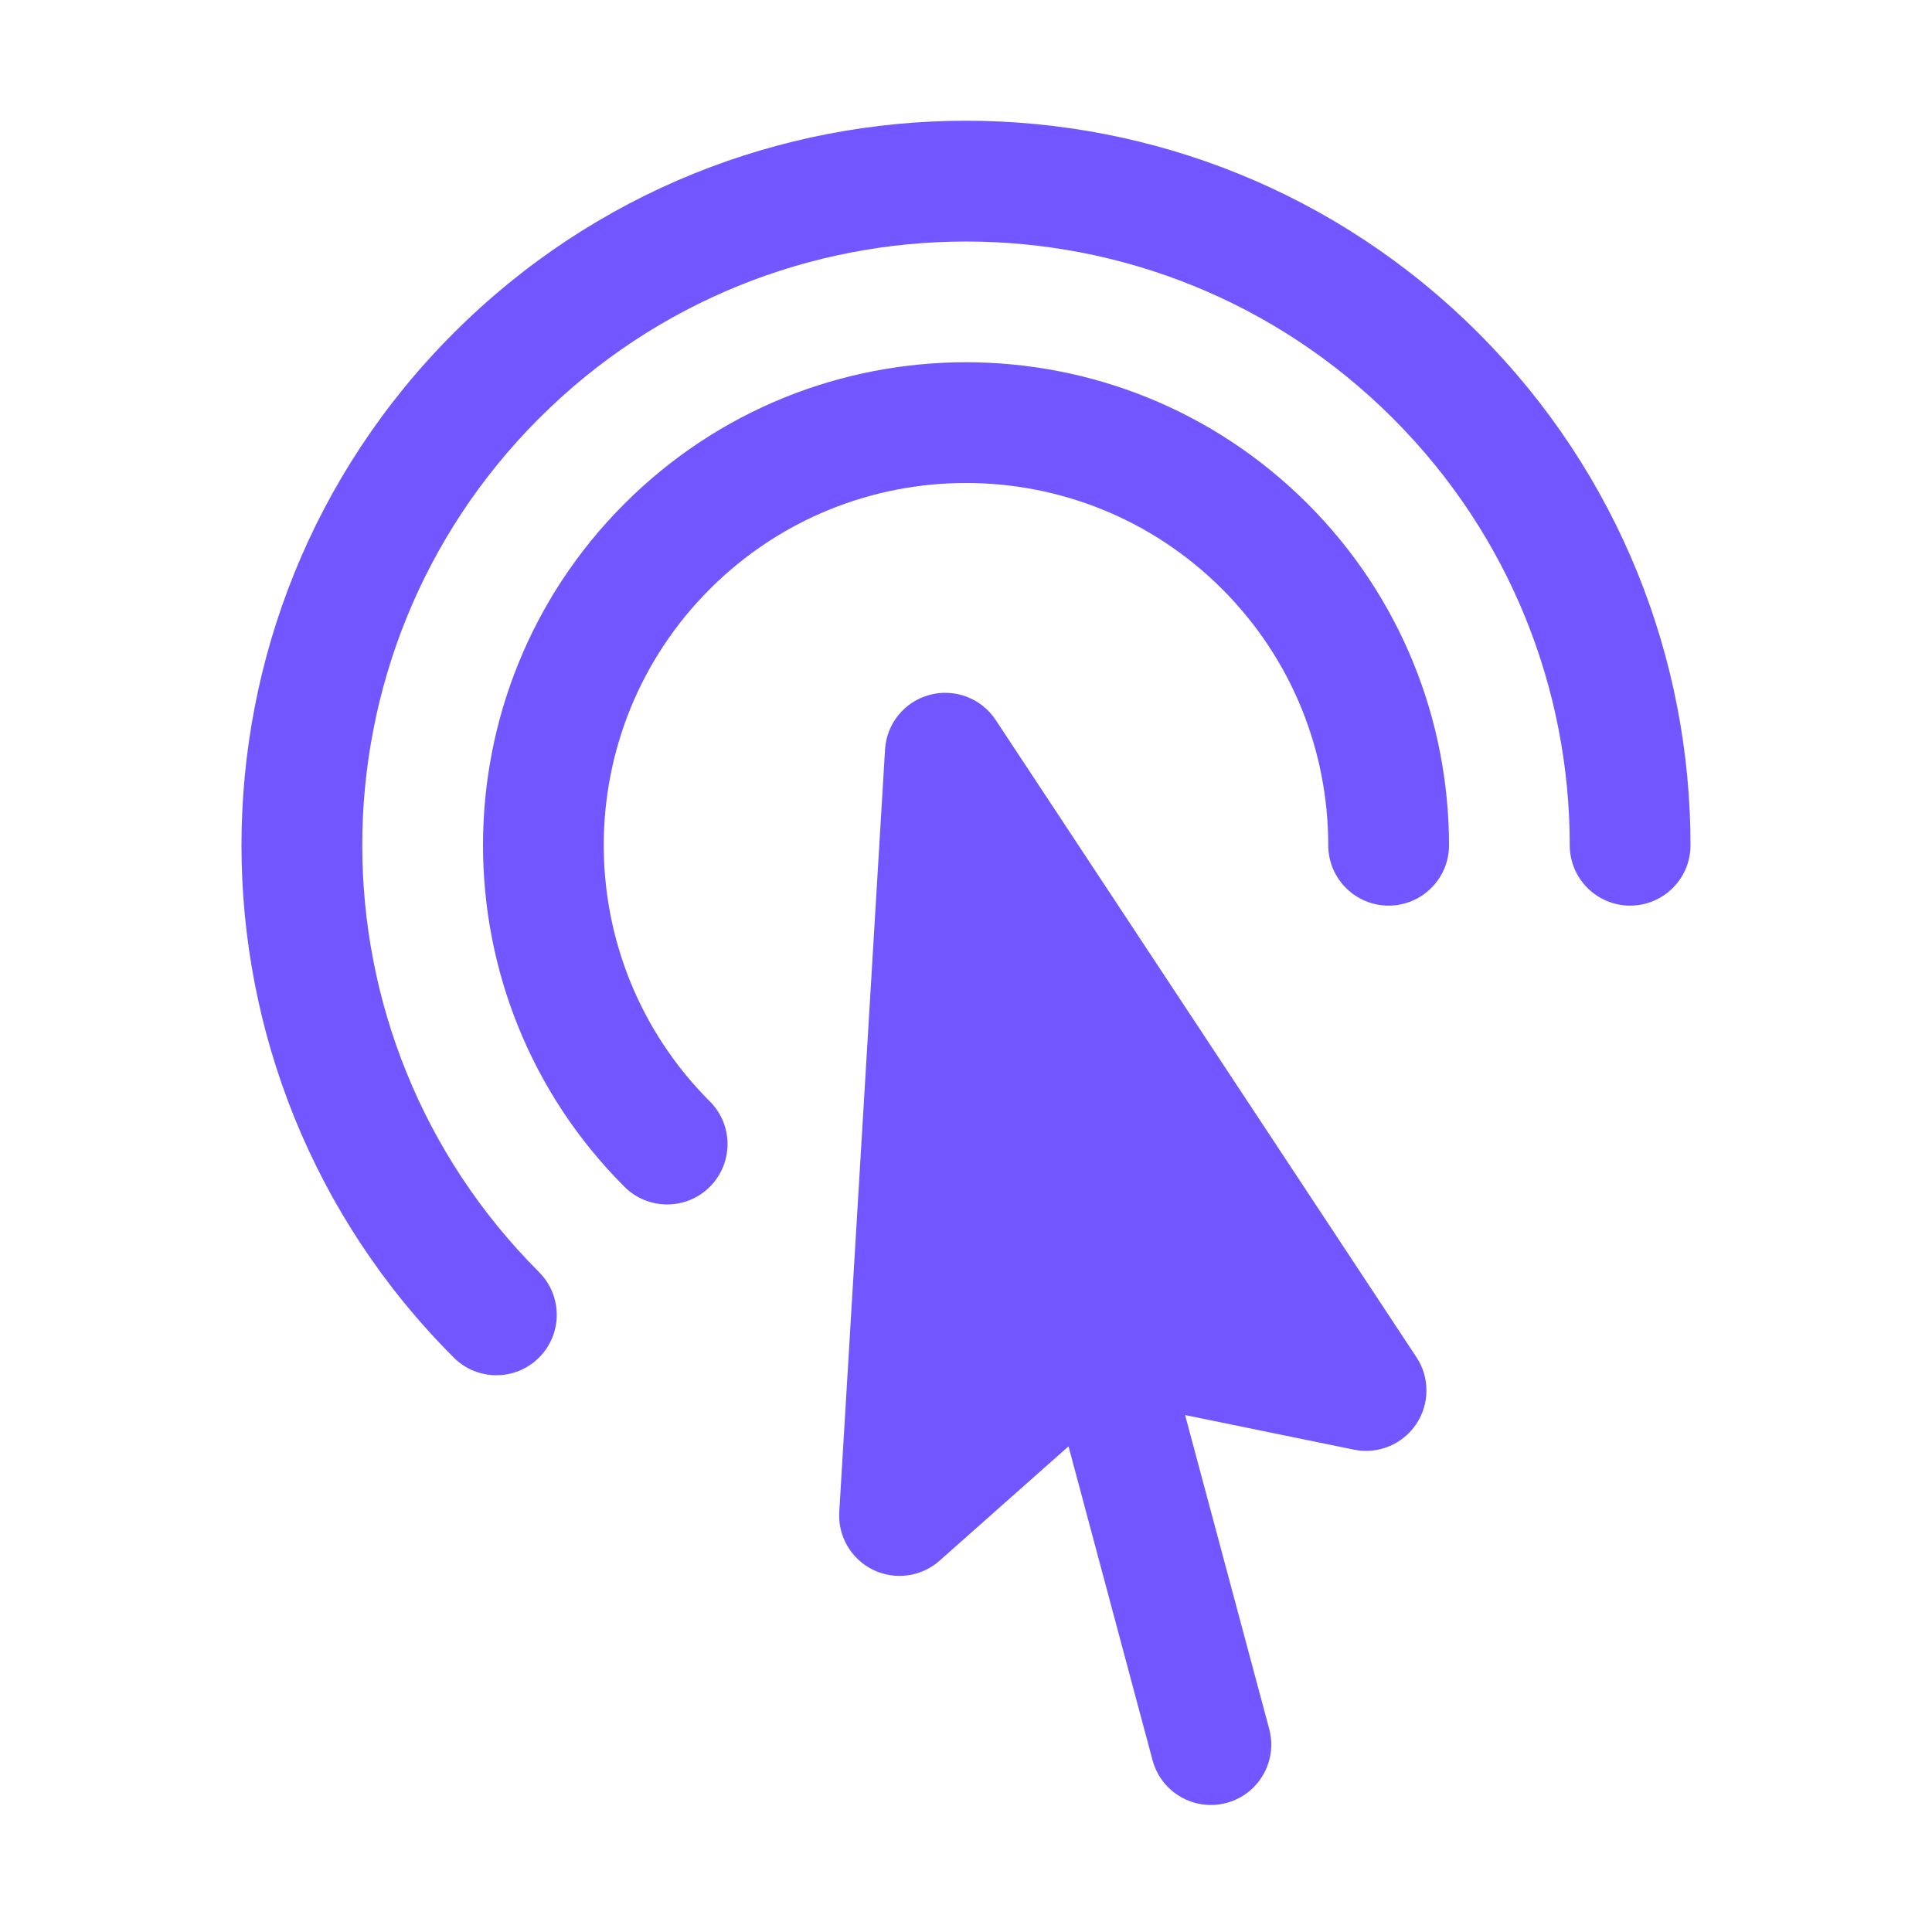 <?xml version="1.0" encoding="UTF-8"?> <svg xmlns="http://www.w3.org/2000/svg" width="32" height="32" viewBox="0 0 32 32" fill="none"> <path fill-rule="evenodd" clip-rule="evenodd" d="M23.071 6.929C19.166 3.024 12.834 3.024 8.929 6.929C5.024 10.834 5.024 17.166 8.929 21.071C9.319 21.462 9.319 22.095 8.929 22.485C8.538 22.876 7.905 22.876 7.515 22.485C2.828 17.799 2.828 10.201 7.515 5.515C12.201 0.828 19.799 0.828 24.485 5.515C26.828 7.858 28 10.93 28 14C28 14.552 27.552 15 27 15C26.448 15 26 14.552 26 14C26 11.439 25.024 8.882 23.071 6.929ZM20.243 9.757C17.899 7.414 14.101 7.414 11.757 9.757C9.414 12.101 9.414 15.899 11.757 18.243C12.148 18.633 12.148 19.266 11.757 19.657C11.367 20.047 10.734 20.047 10.343 19.657C7.219 16.533 7.219 11.467 10.343 8.343C13.467 5.219 18.533 5.219 21.657 8.343C23.219 9.905 24 11.954 24 14C24 14.552 23.552 15 23 15C22.448 15 22 14.552 22 14C22 12.463 21.414 10.929 20.243 9.757ZM15.398 11.509C15.814 11.398 16.254 11.565 16.491 11.924L23.461 22.48C23.684 22.817 23.681 23.256 23.455 23.591C23.228 23.926 22.822 24.092 22.426 24.011L19.629 23.438L21.022 28.637C21.165 29.17 20.849 29.719 20.315 29.862C19.782 30.005 19.233 29.688 19.09 29.155L17.698 23.956L15.562 25.85C15.26 26.118 14.825 26.178 14.461 26.001C14.098 25.824 13.876 25.445 13.901 25.041L14.659 12.415C14.684 11.985 14.982 11.62 15.398 11.509Z" fill="#7256FF"></path> </svg> 